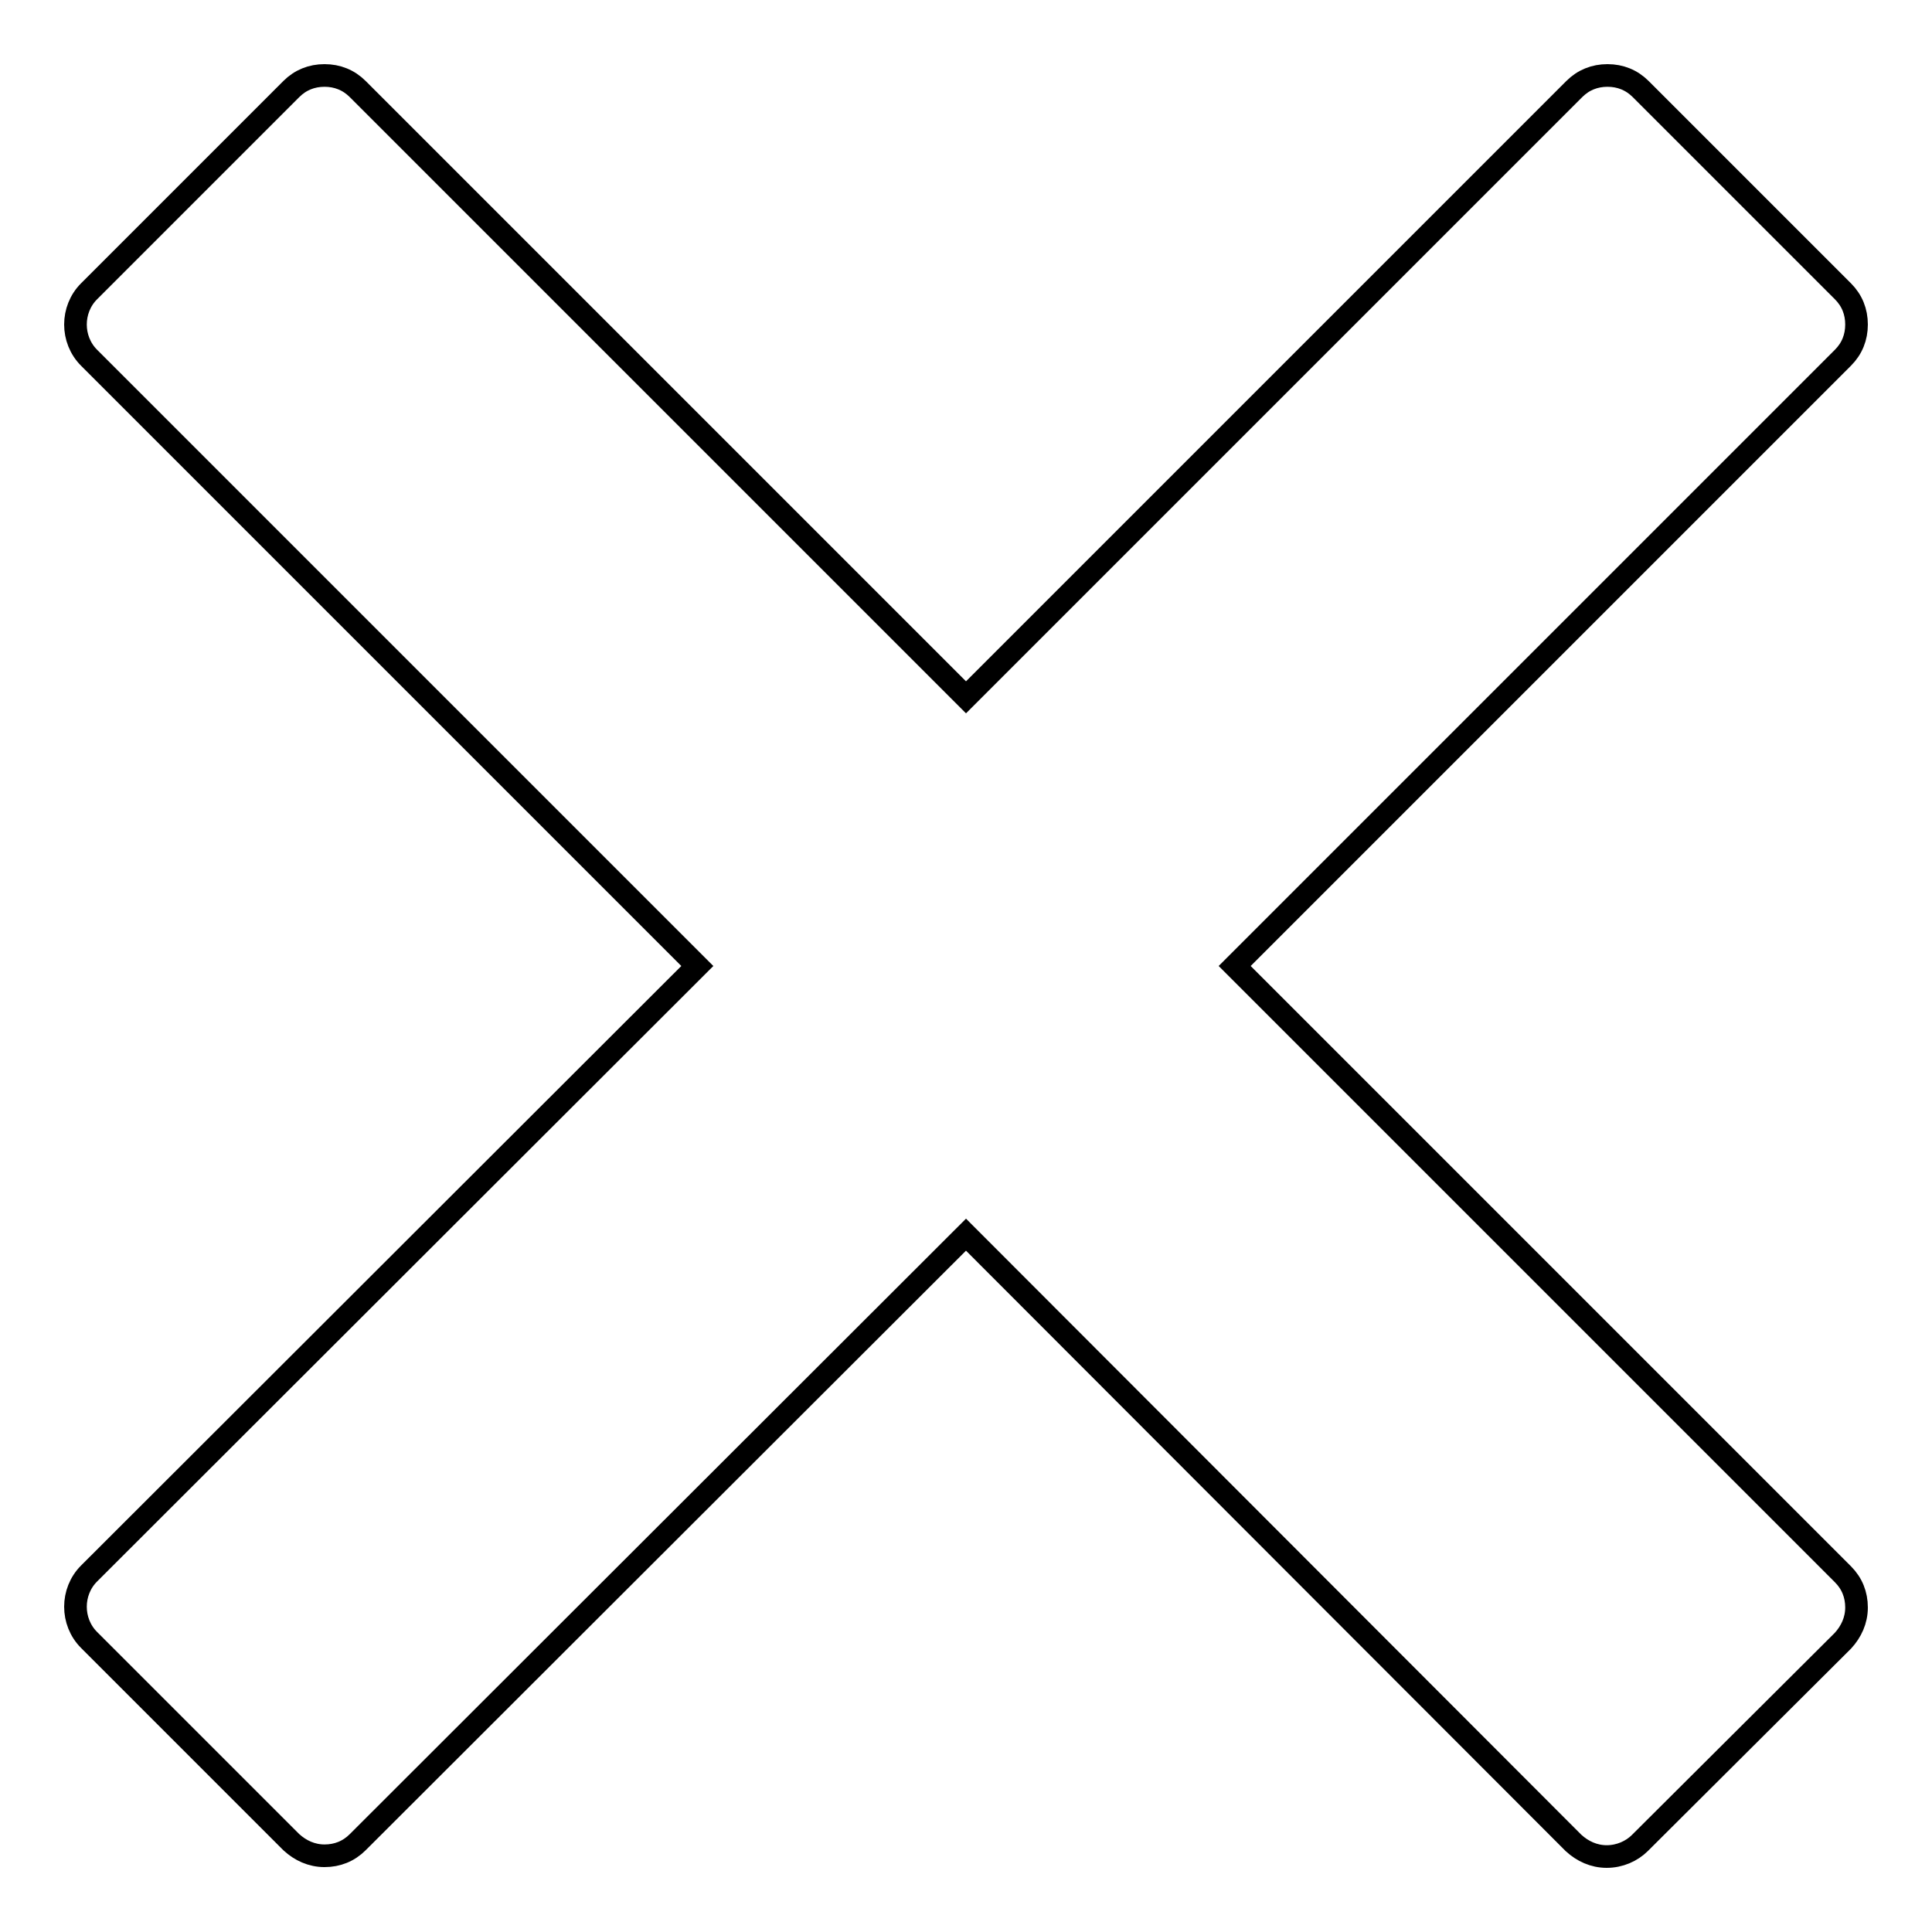 <?xml version="1.0" encoding="utf-8"?>
<!-- Svg Vector Icons : http://www.onlinewebfonts.com/icon -->
<!DOCTYPE svg PUBLIC "-//W3C//DTD SVG 1.1//EN" "http://www.w3.org/Graphics/SVG/1.1/DTD/svg11.dtd">
<svg version="1.1" xmlns="http://www.w3.org/2000/svg" xmlns:xlink="http://www.w3.org/1999/xlink" x="0px" y="0px" viewBox="0 0 256 256" enable-background="new 0 0 256 256" xml:space="preserve">
<g><g><path stroke-width="3" fill-opacity="0" stroke="#000000"  d="M212.9,246c-1.7,0-3.2-0.7-4.4-1.8L128,163.6l-80.6,80.5c-1.2,1.2-2.7,1.8-4.4,1.8s-3.2-0.7-4.4-1.8l-26.8-26.8c-2.4-2.4-2.4-6.4,0-8.8L92.4,128L11.8,47.4c-2.4-2.4-2.4-6.4,0-8.8l26.8-26.8c1.2-1.2,2.7-1.8,4.4-1.8s3.2,0.6,4.4,1.8L128,92.4l80.6-80.6c1.2-1.2,2.7-1.8,4.4-1.8c1.7,0,3.2,0.6,4.4,1.8l26.8,26.8c1.2,1.2,1.8,2.7,1.8,4.4c0,1.7-0.6,3.2-1.8,4.4L163.6,128l80.6,80.6c1.2,1.2,1.8,2.7,1.8,4.4s-0.7,3.2-1.8,4.4l-26.9,26.8C216.2,245.3,214.6,246,212.9,246z"/></g></g>
</svg>